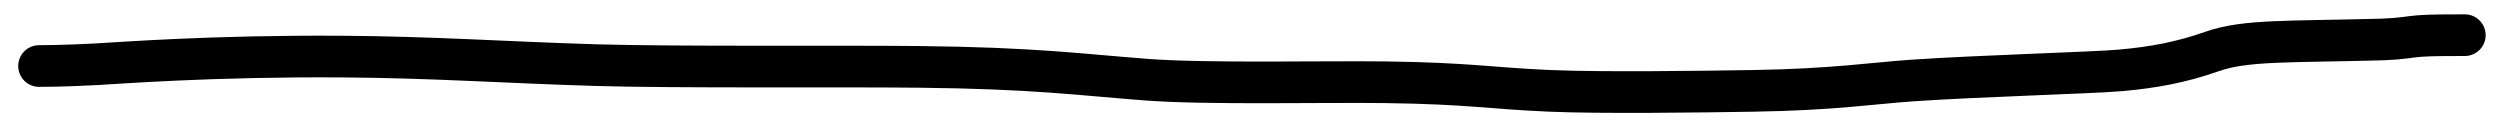 <?xml version="1.0" encoding="UTF-8"?> <svg xmlns="http://www.w3.org/2000/svg" width="120" height="6" viewBox="0 0 120 6" fill="none"><path d="M1.874 3.169C2.036 3.169 3.016 3.169 4.576 3.087C5.674 3.03 10.138 2.675 16.427 2.716C20.775 2.744 24.401 3.003 28.639 3.127C32.55 3.24 40.041 3.169 44.062 3.209C49.644 3.266 51.784 3.578 55.045 3.825C57.973 4.046 63.516 3.909 66.531 3.949C70.537 4.003 71.519 4.237 74.373 4.36C76.9 4.469 81.623 4.402 84.178 4.361C87.966 4.301 89.937 3.993 91.744 3.868C95.015 3.642 100.46 3.499 101.818 3.375C103.349 3.234 104.654 3.006 106.176 2.472C107.789 1.906 109.835 2.019 114.387 1.894C115.348 1.854 115.592 1.772 116.125 1.73C116.658 1.688 117.472 1.688 118.311 1.688" stroke="black" stroke-width="2" stroke-linecap="round"></path></svg> 